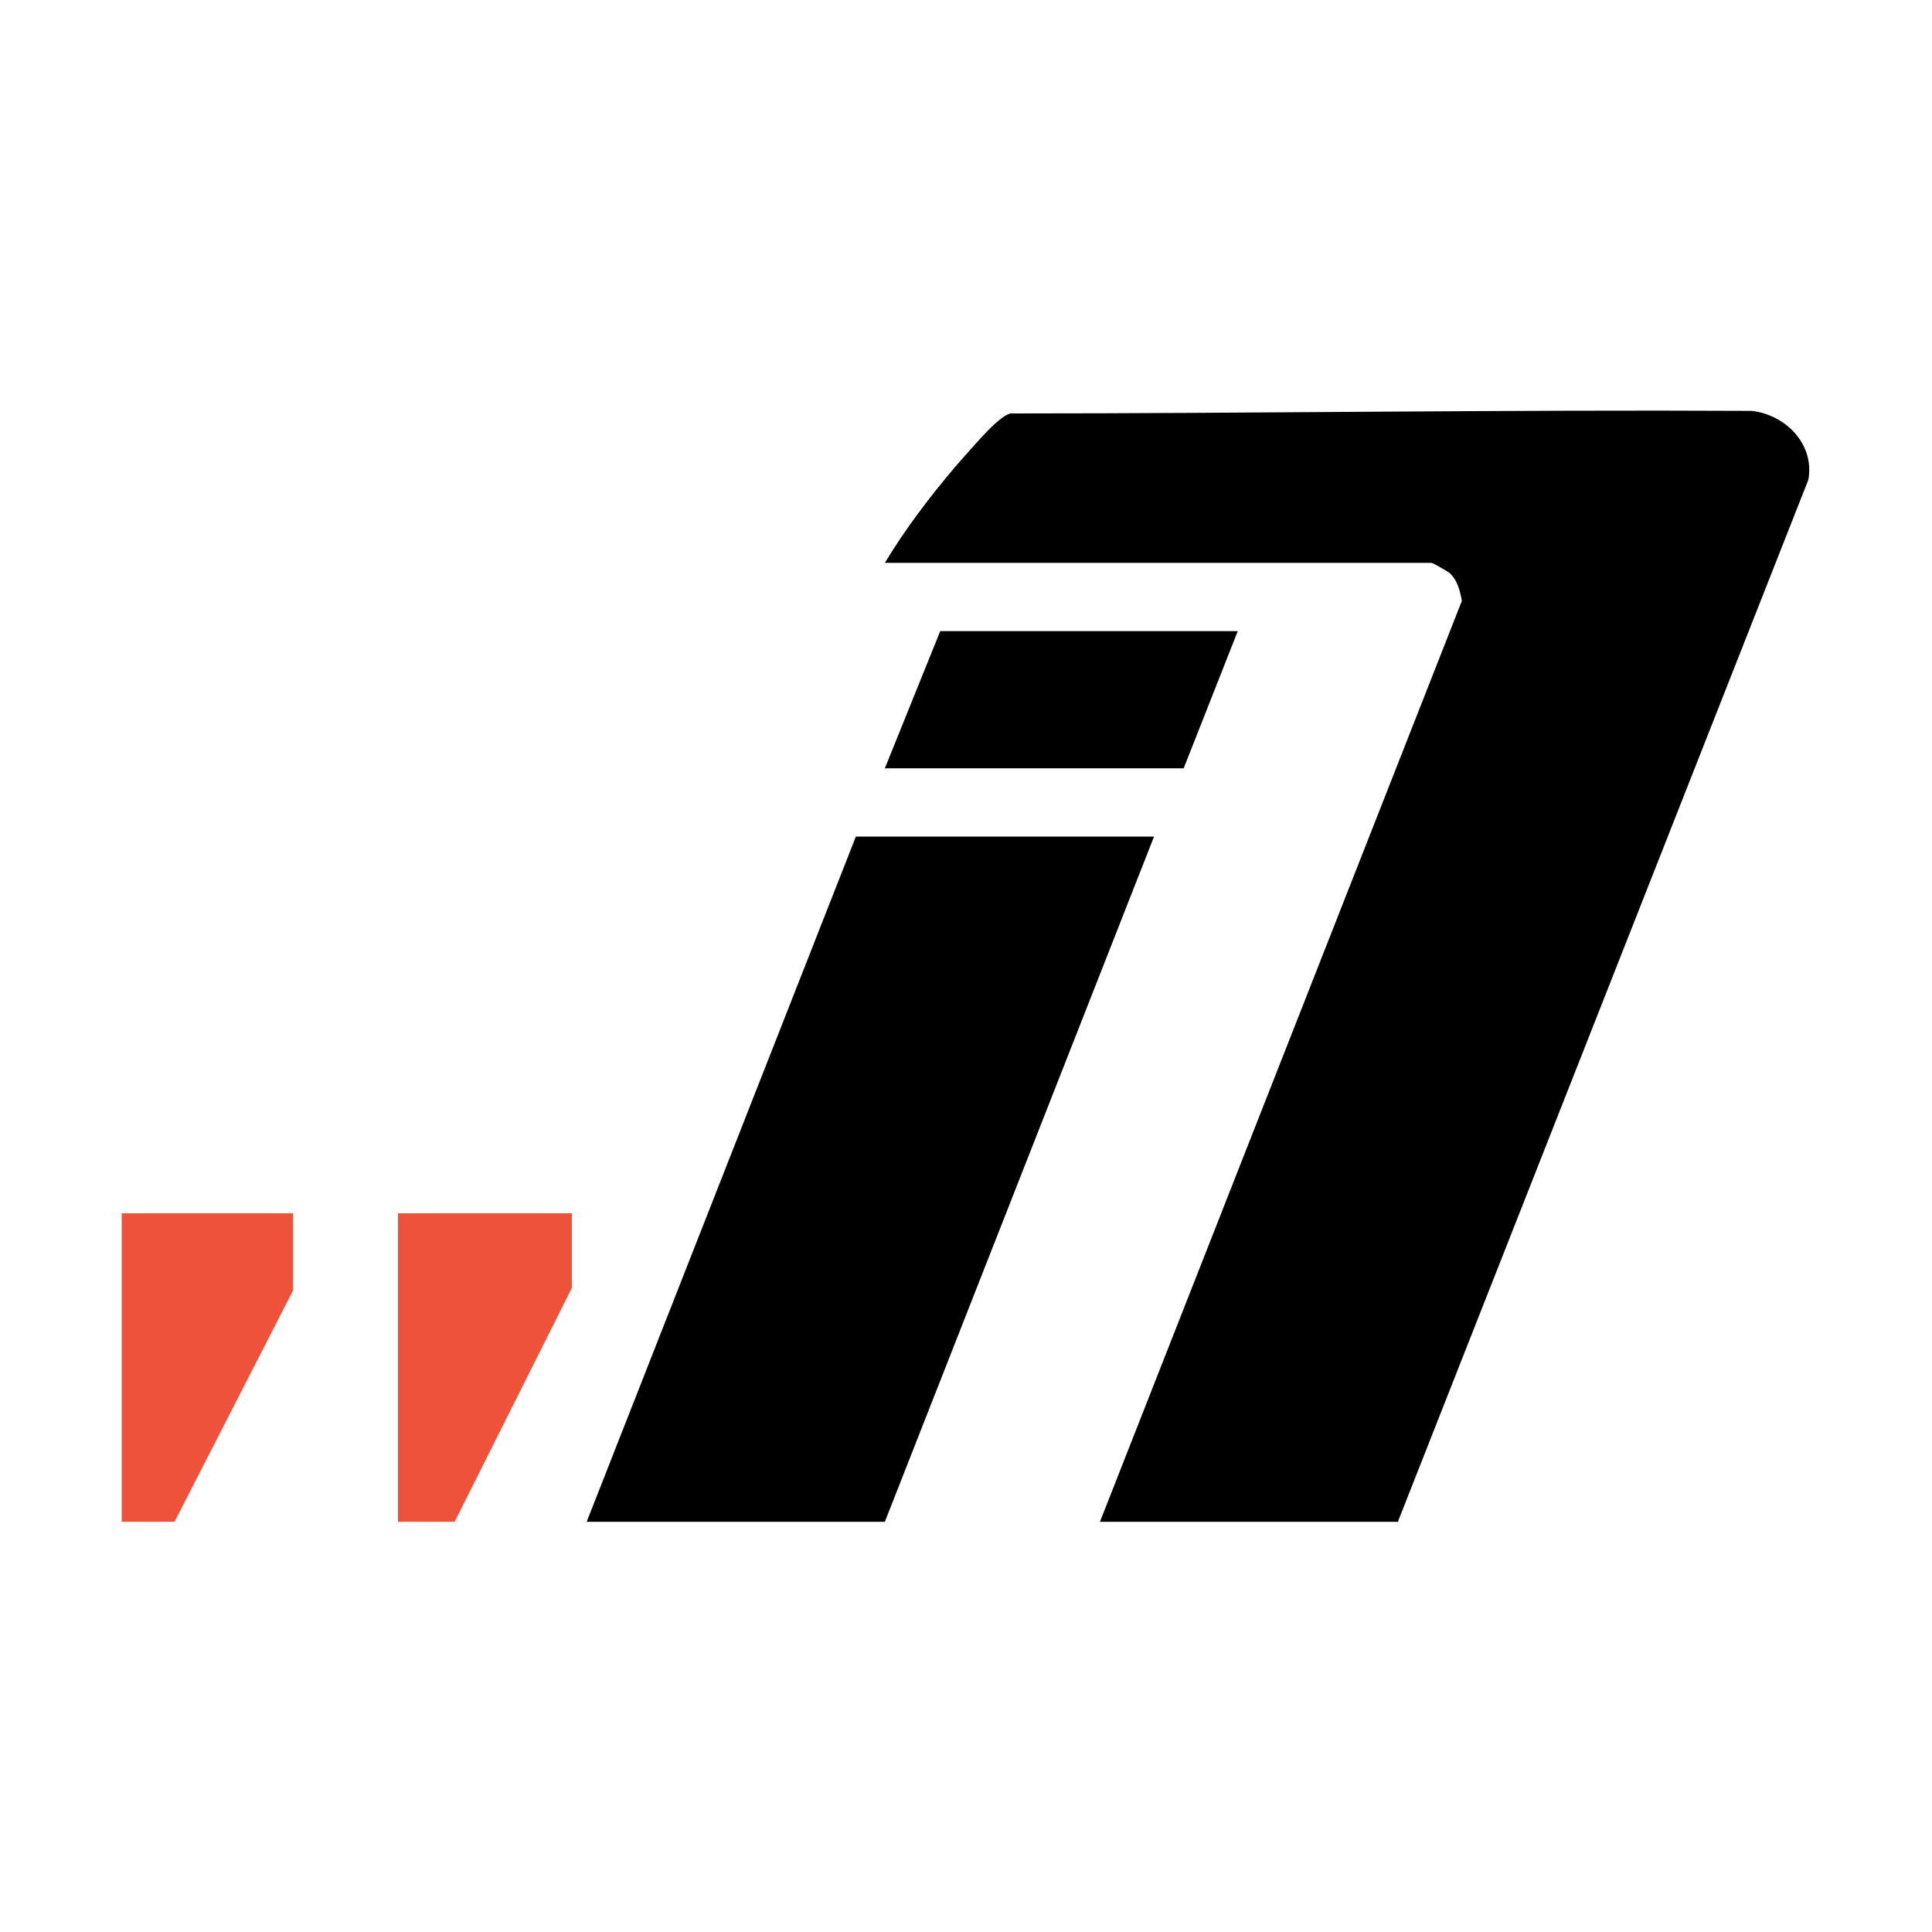 <?xml version="1.0" encoding="UTF-8"?>
<svg data-bbox="-13.5 -17.6 334 343.2" viewBox="0 0 300 300" xmlns="http://www.w3.org/2000/svg" data-type="ugc">
    <rect x="0" y="0" width="300" height="300" fill="#333333" stroke="none"/>
    <g>
        <path fill="#ffffff" stroke="#000000" stroke-miterlimit="10" d="M320.5-17.6v343.2h-334V-17.6z"/>
        <path d="M217.2 236.3h-46.4l56.2-143c-.3-1.6-.7-3.3-2-4.4-.3-.2-2.5-1.5-2.7-1.5h-84.9c3.2-5.3 7-10.3 11-15 1.6-1.8 4.5-5.2 6.2-6.7.6-.5 1.5-1.3 2.3-1.5 38.4 0 76.7-.6 115.1-.4 5.3.6 9.8 5.2 8.8 10.7l-63.7 161.7Z"/>
        <path d="m179.2 129.9-41.8 106.4H91.1l41.8-106.4z"/>
        <path d="m192.2 98-8.4 21.3h-46.4L146 98z"/>
        <path fill="#ef523b" d="M88.8 188.4V200l-18.2 36.3h-8.8v-47.9z"/>
        <path fill="#ef523b" d="M45.5 188.4v12l-18.4 35.9h-8.2v-47.9z"/>
    </g>
</svg>
